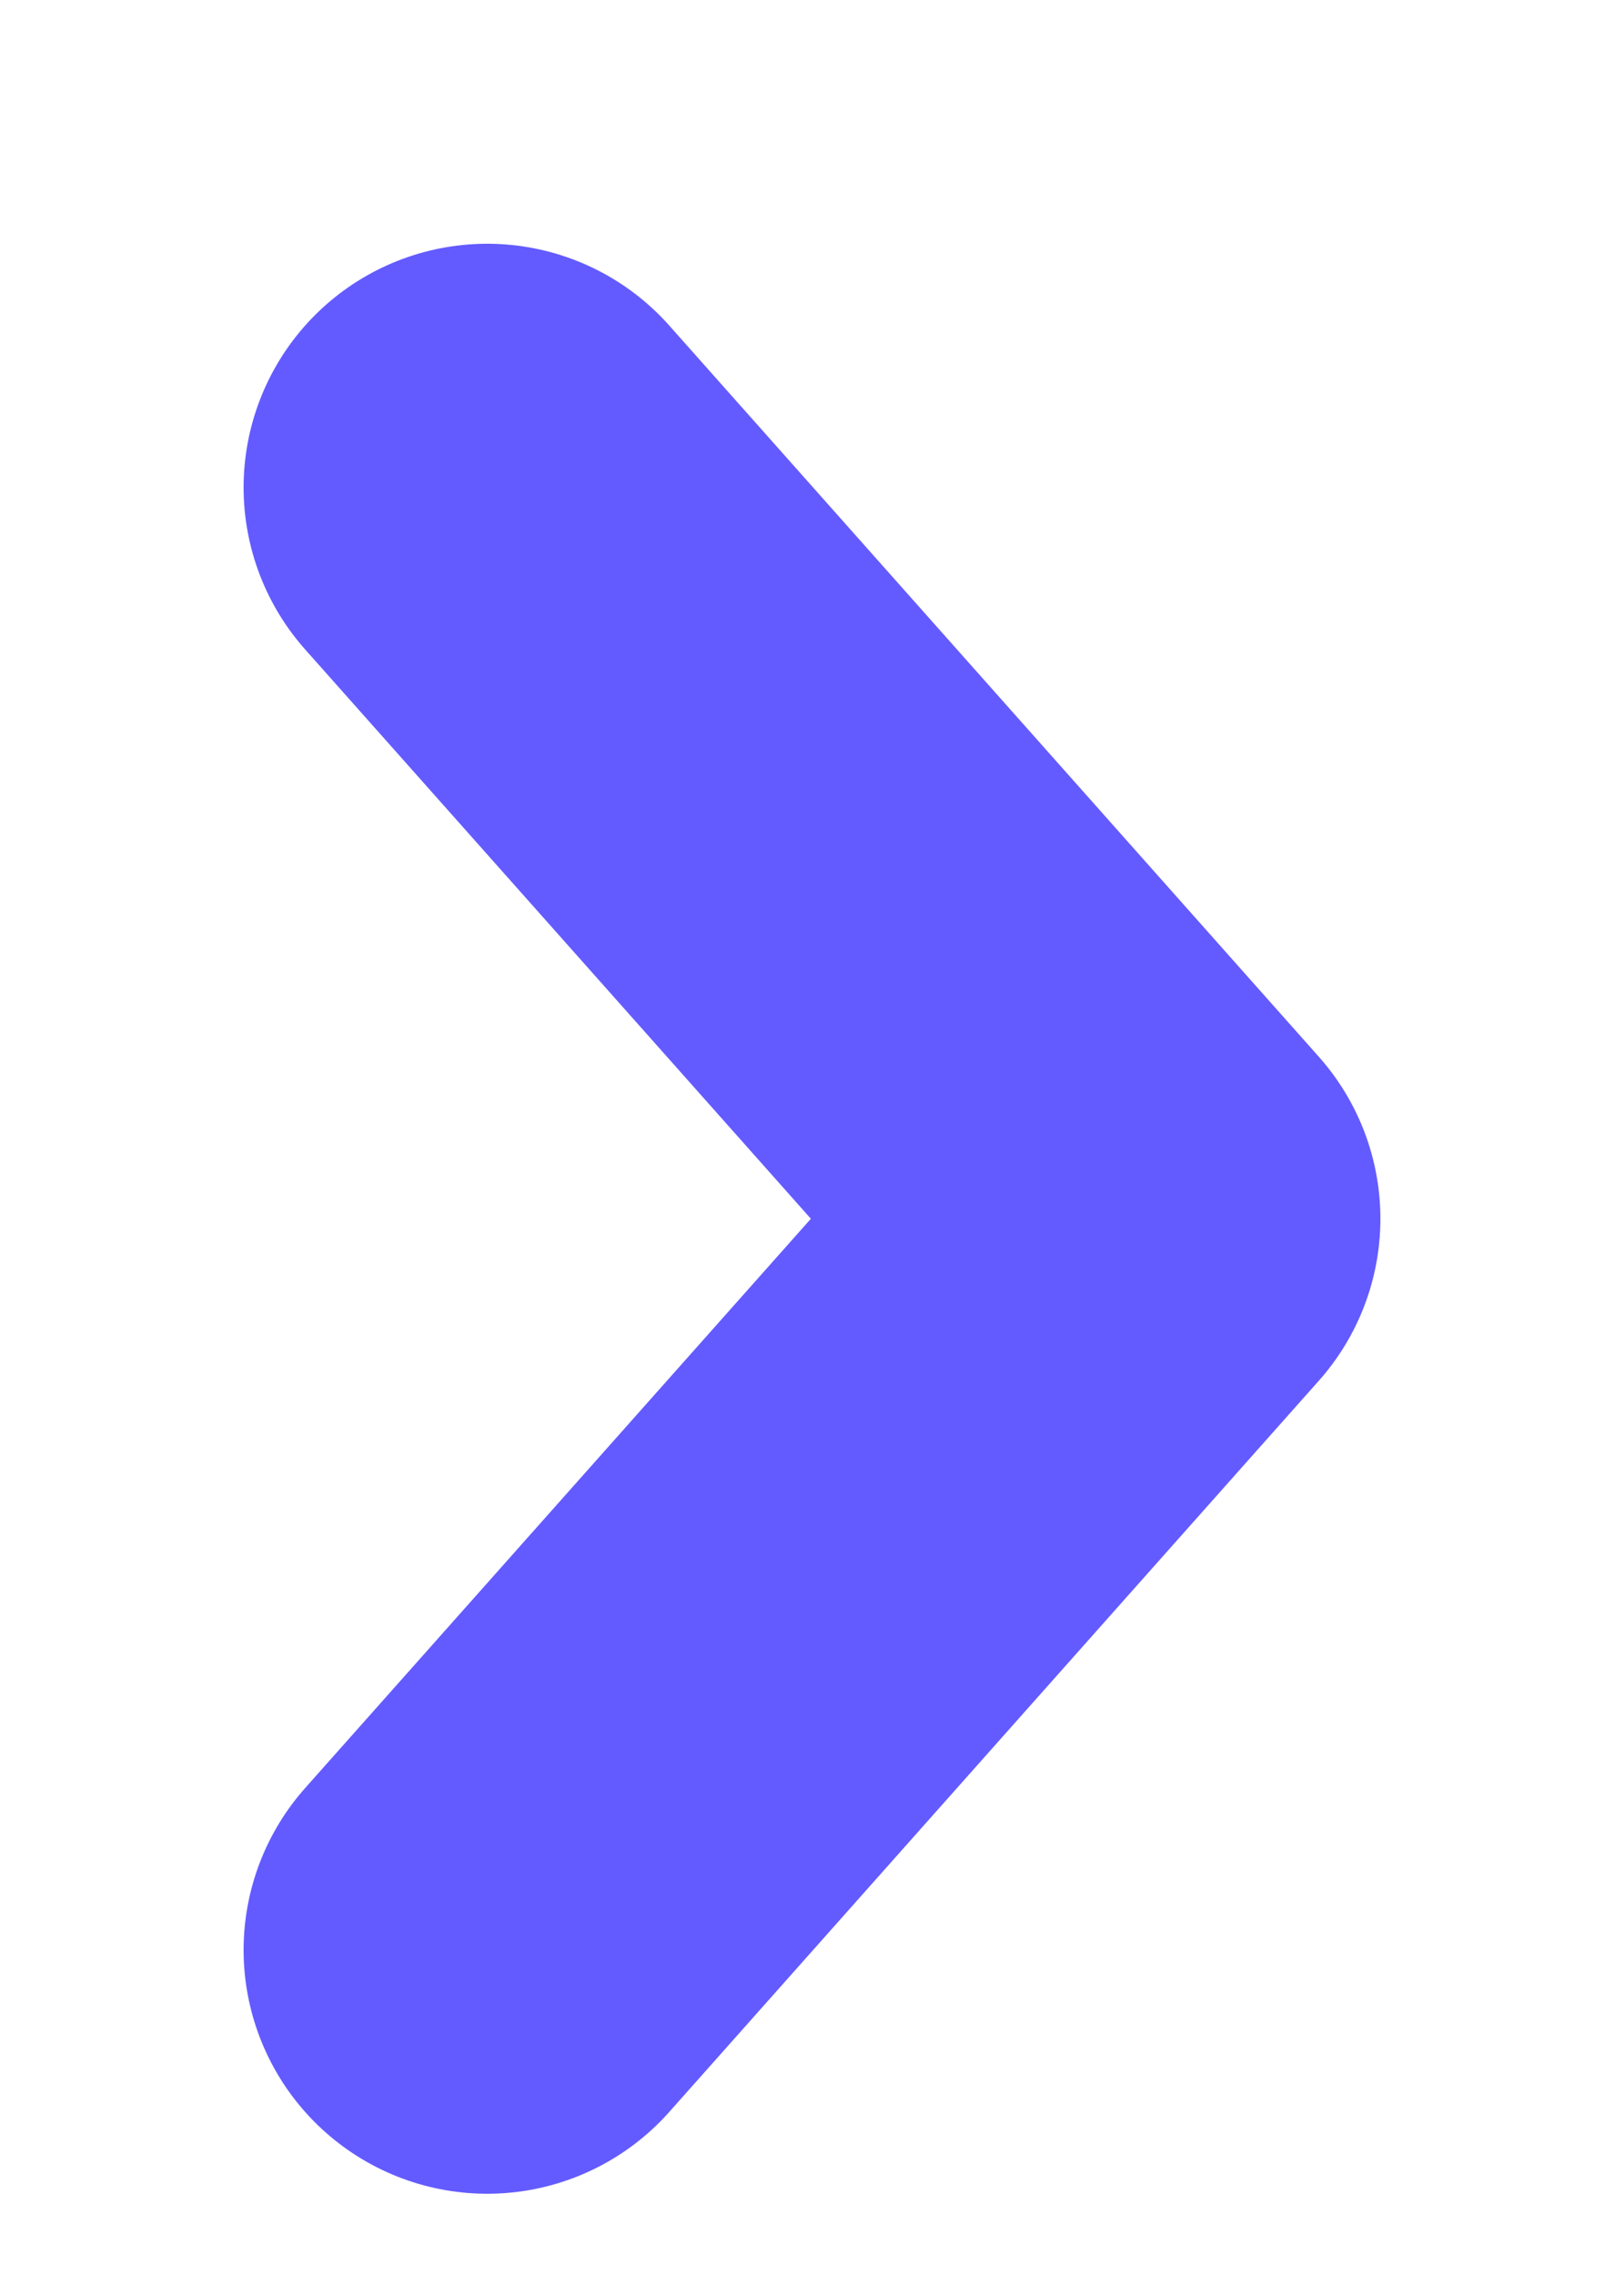 <svg width="5" height="7" viewBox="0 0 5 7" fill="none" xmlns="http://www.w3.org/2000/svg">
<path d="M1.5 6L3.5 3.75L1.5 1.5" stroke="#635BFF" stroke-width="1.5" stroke-miterlimit="16" stroke-linecap="round" stroke-linejoin="round"/>
</svg>
